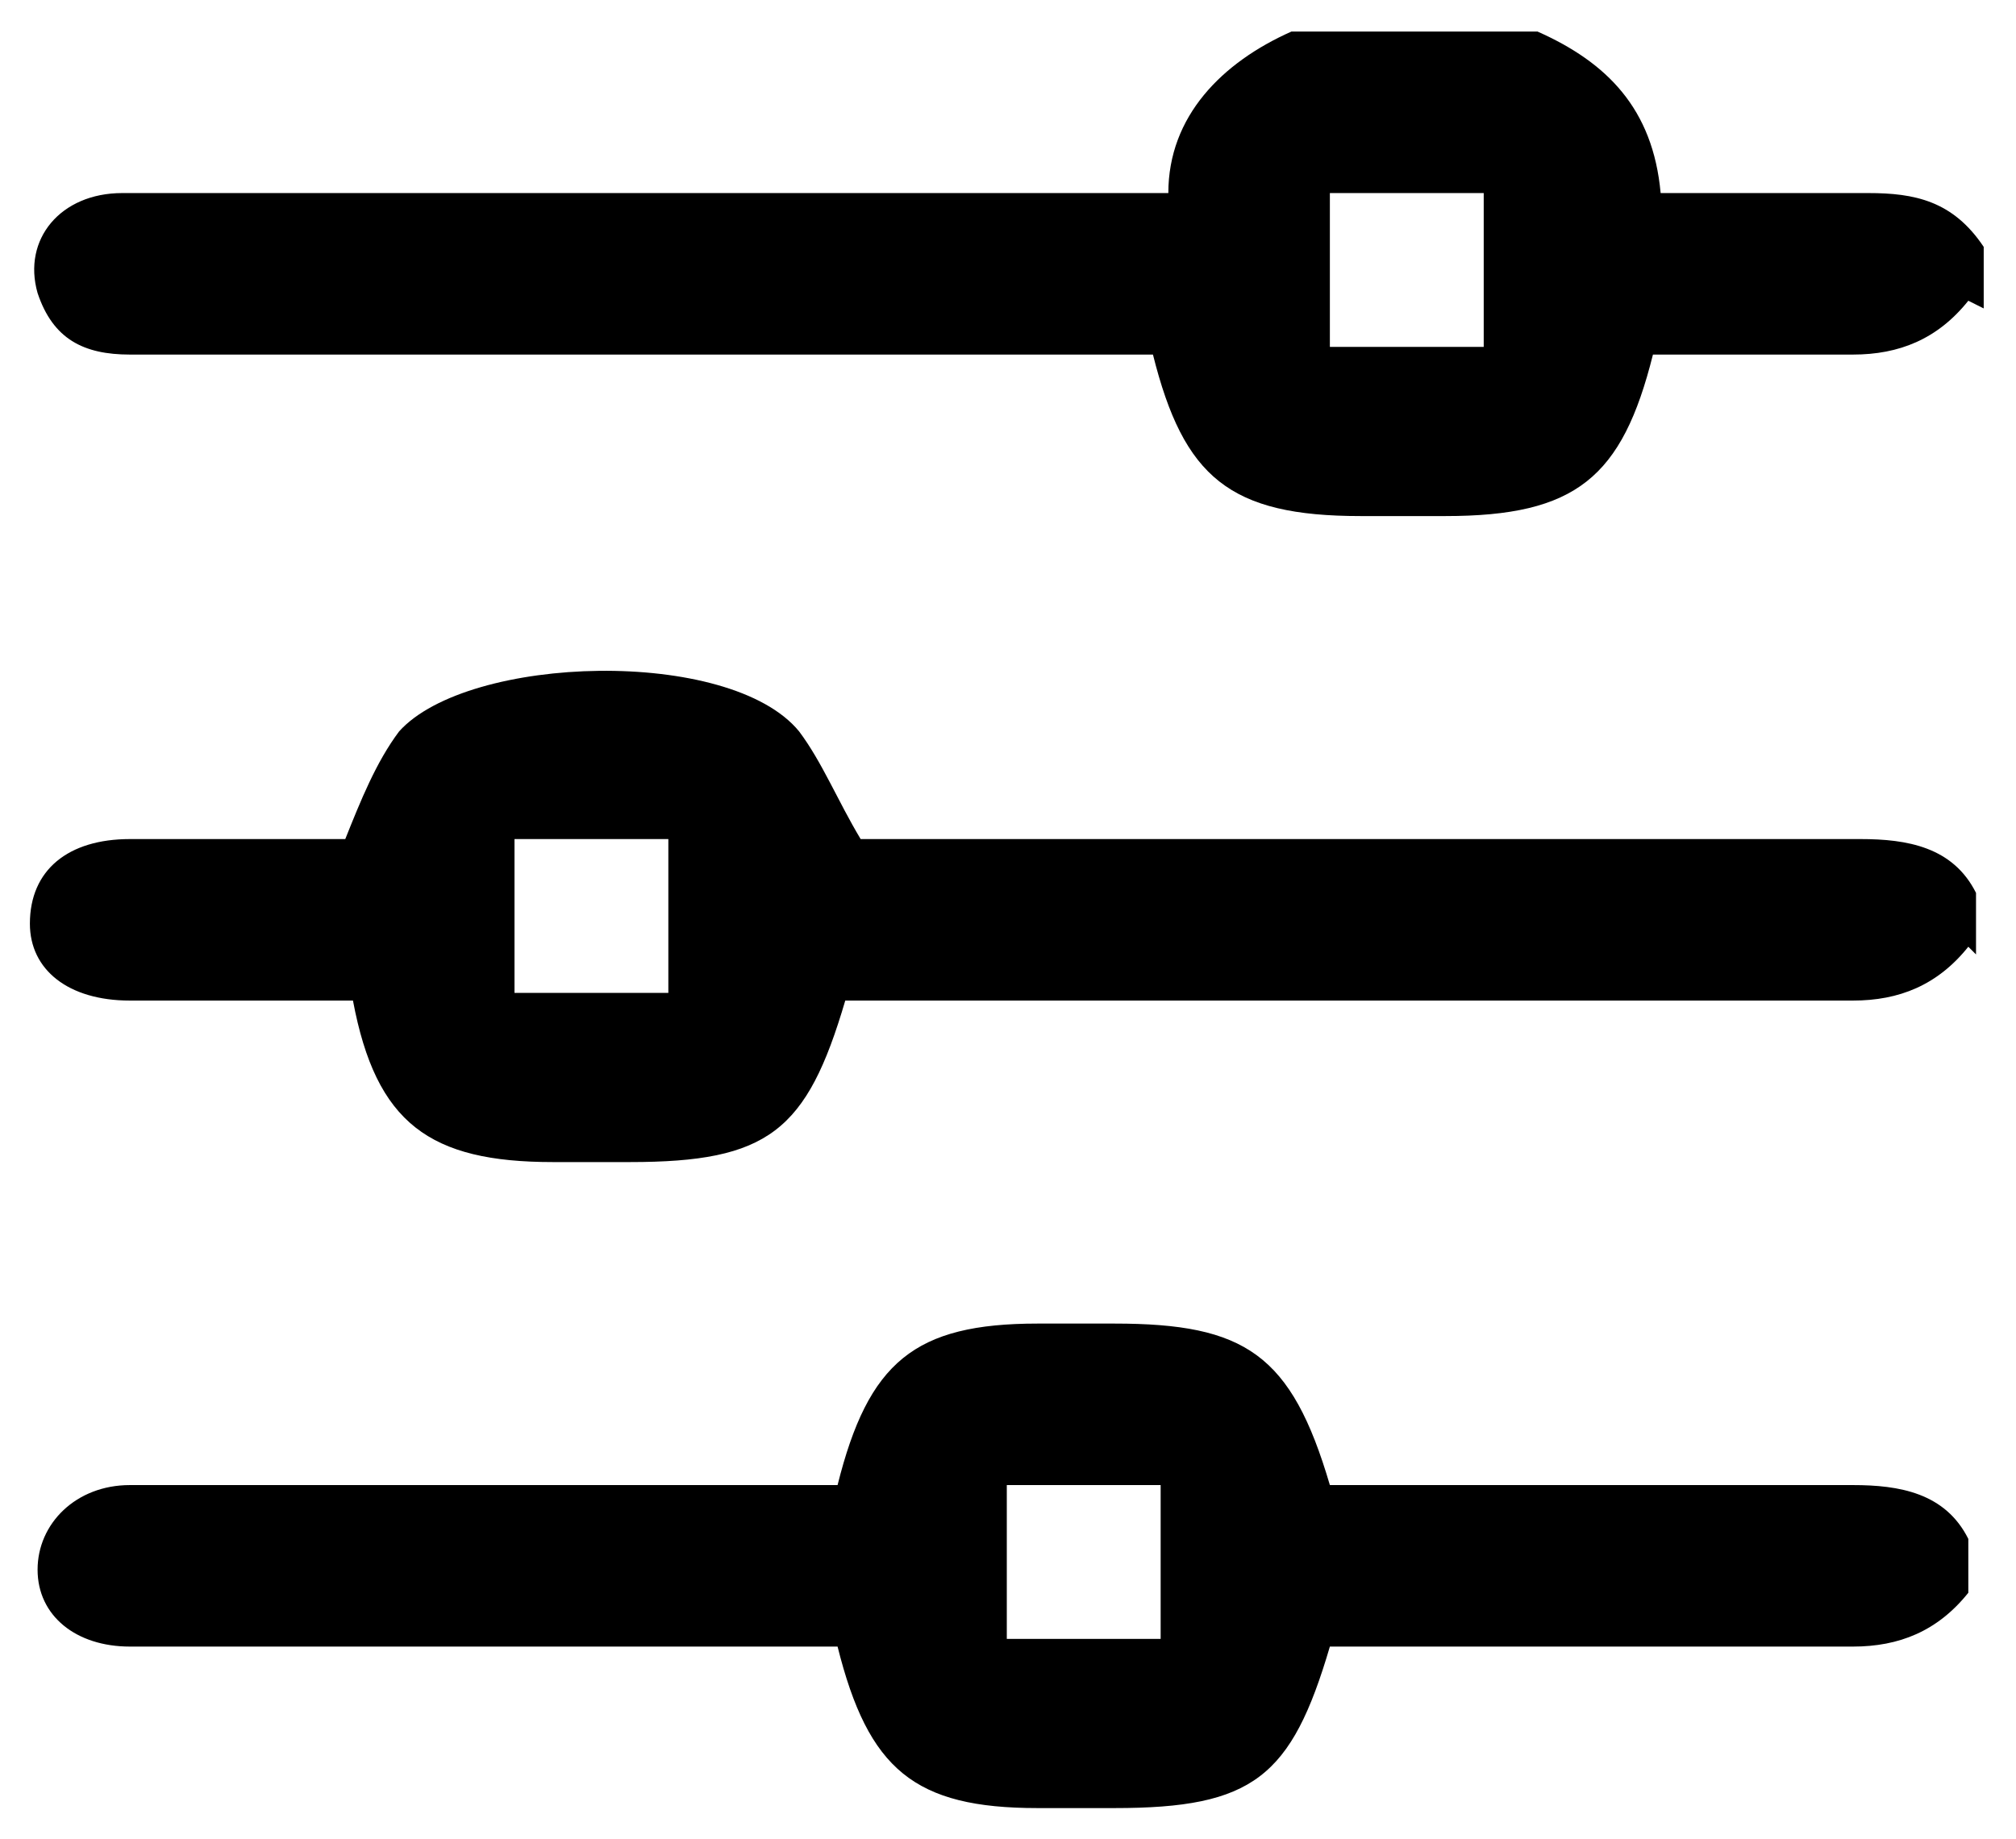 <?xml version="1.0" encoding="utf-8"?>
<svg xmlns="http://www.w3.org/2000/svg" viewBox="167.127 123.858 20.465 18.676" xmlns:bx="https://boxy-svg.com" width="20.465px" height="18.676px"><defs><bx:export><bx:file format="svg"/></bx:export></defs><g id="Layer_1" style="" transform="matrix(6.674, 0, 0, 6.674, -1642.23, -952)"><g id="c1S0ku.tif" transform="matrix(1, 0, 0, 1, 238.979, 134.594)"/><g id="svg-1"><g id="svg-2"><g id="group-1" transform="matrix(0.117, 0, 0, 0.117, 269.115, 154.674)" style=""><g><path class="cls-1" d="M42.6,59.7c-.4.5-.9.7-1.5.7-.9,0-1.7,0-2.6,0-.4,1.6-1,2.1-2.7,2.1-.4,0-.7,0-1.1,0-1.7,0-2.3-.5-2.7-2.1-1.1,0-2.2,0-3.3,0-3.3,0-6.7,0-10,0-.6,0-1-.2-1.2-.8-.2-.7.3-1.3,1.1-1.3,1.7,0,3.4,0,5.1,0,2.8,0,5.6,0,8.5,0,0-1,.7-1.7,1.6-2.1h3.2c.9.4,1.5,1,1.6,2.1.9,0,1.8,0,2.7,0,.6,0,1.1.1,1.5.7v.8ZM34.3,58.3v2h2v-2h-2Z" style="stroke-width: 0px;"/><path class="cls-1" d="M42.6,68.1c-.4.5-.9.7-1.5.7-4.1,0-8.3,0-12.4,0h-.7c-.5,1.7-1,2.1-2.8,2.1-.3,0-.7,0-1,0-1.6,0-2.3-.5-2.6-2.1-.9,0-1.9,0-2.9,0-.8,0-1.3-.4-1.3-1,0-.7.5-1.1,1.3-1.1.9,0,1.9,0,2.8,0,.2-.5.4-1,.7-1.4.9-1,4.3-1.1,5.2,0,.3.4.5.9.8,1.4h5.5c2.5,0,5,0,7.5,0,.6,0,1.2.1,1.5.7v.8ZM23.7,68.7h2v-2h-2v2Z" style="stroke-width: 0px;"/><path class="cls-1" d="M42.6,76.5c-.4.5-.9.7-1.5.7-2.3,0-4.5,0-6.8,0-.5,1.7-1,2.1-2.8,2.1-.3,0-.7,0-1,0-1.6,0-2.2-.5-2.6-2.1-1.3,0-2.5,0-3.8,0-1.8,0-3.6,0-5.4,0-.7,0-1.2-.4-1.2-1,0-.6.5-1.1,1.2-1.1,2.8,0,5.7,0,8.5,0,.2,0,.5,0,.7,0,.4-1.6,1-2.1,2.6-2.1.3,0,.7,0,1,0,1.7,0,2.3.4,2.8,2.1,2.3,0,4.5,0,6.8,0,.6,0,1.2.1,1.5.7v.8ZM32.1,77.1v-2h-2v2h2Z" style="stroke-width: 0px;"/></g></g></g></g></g></svg>